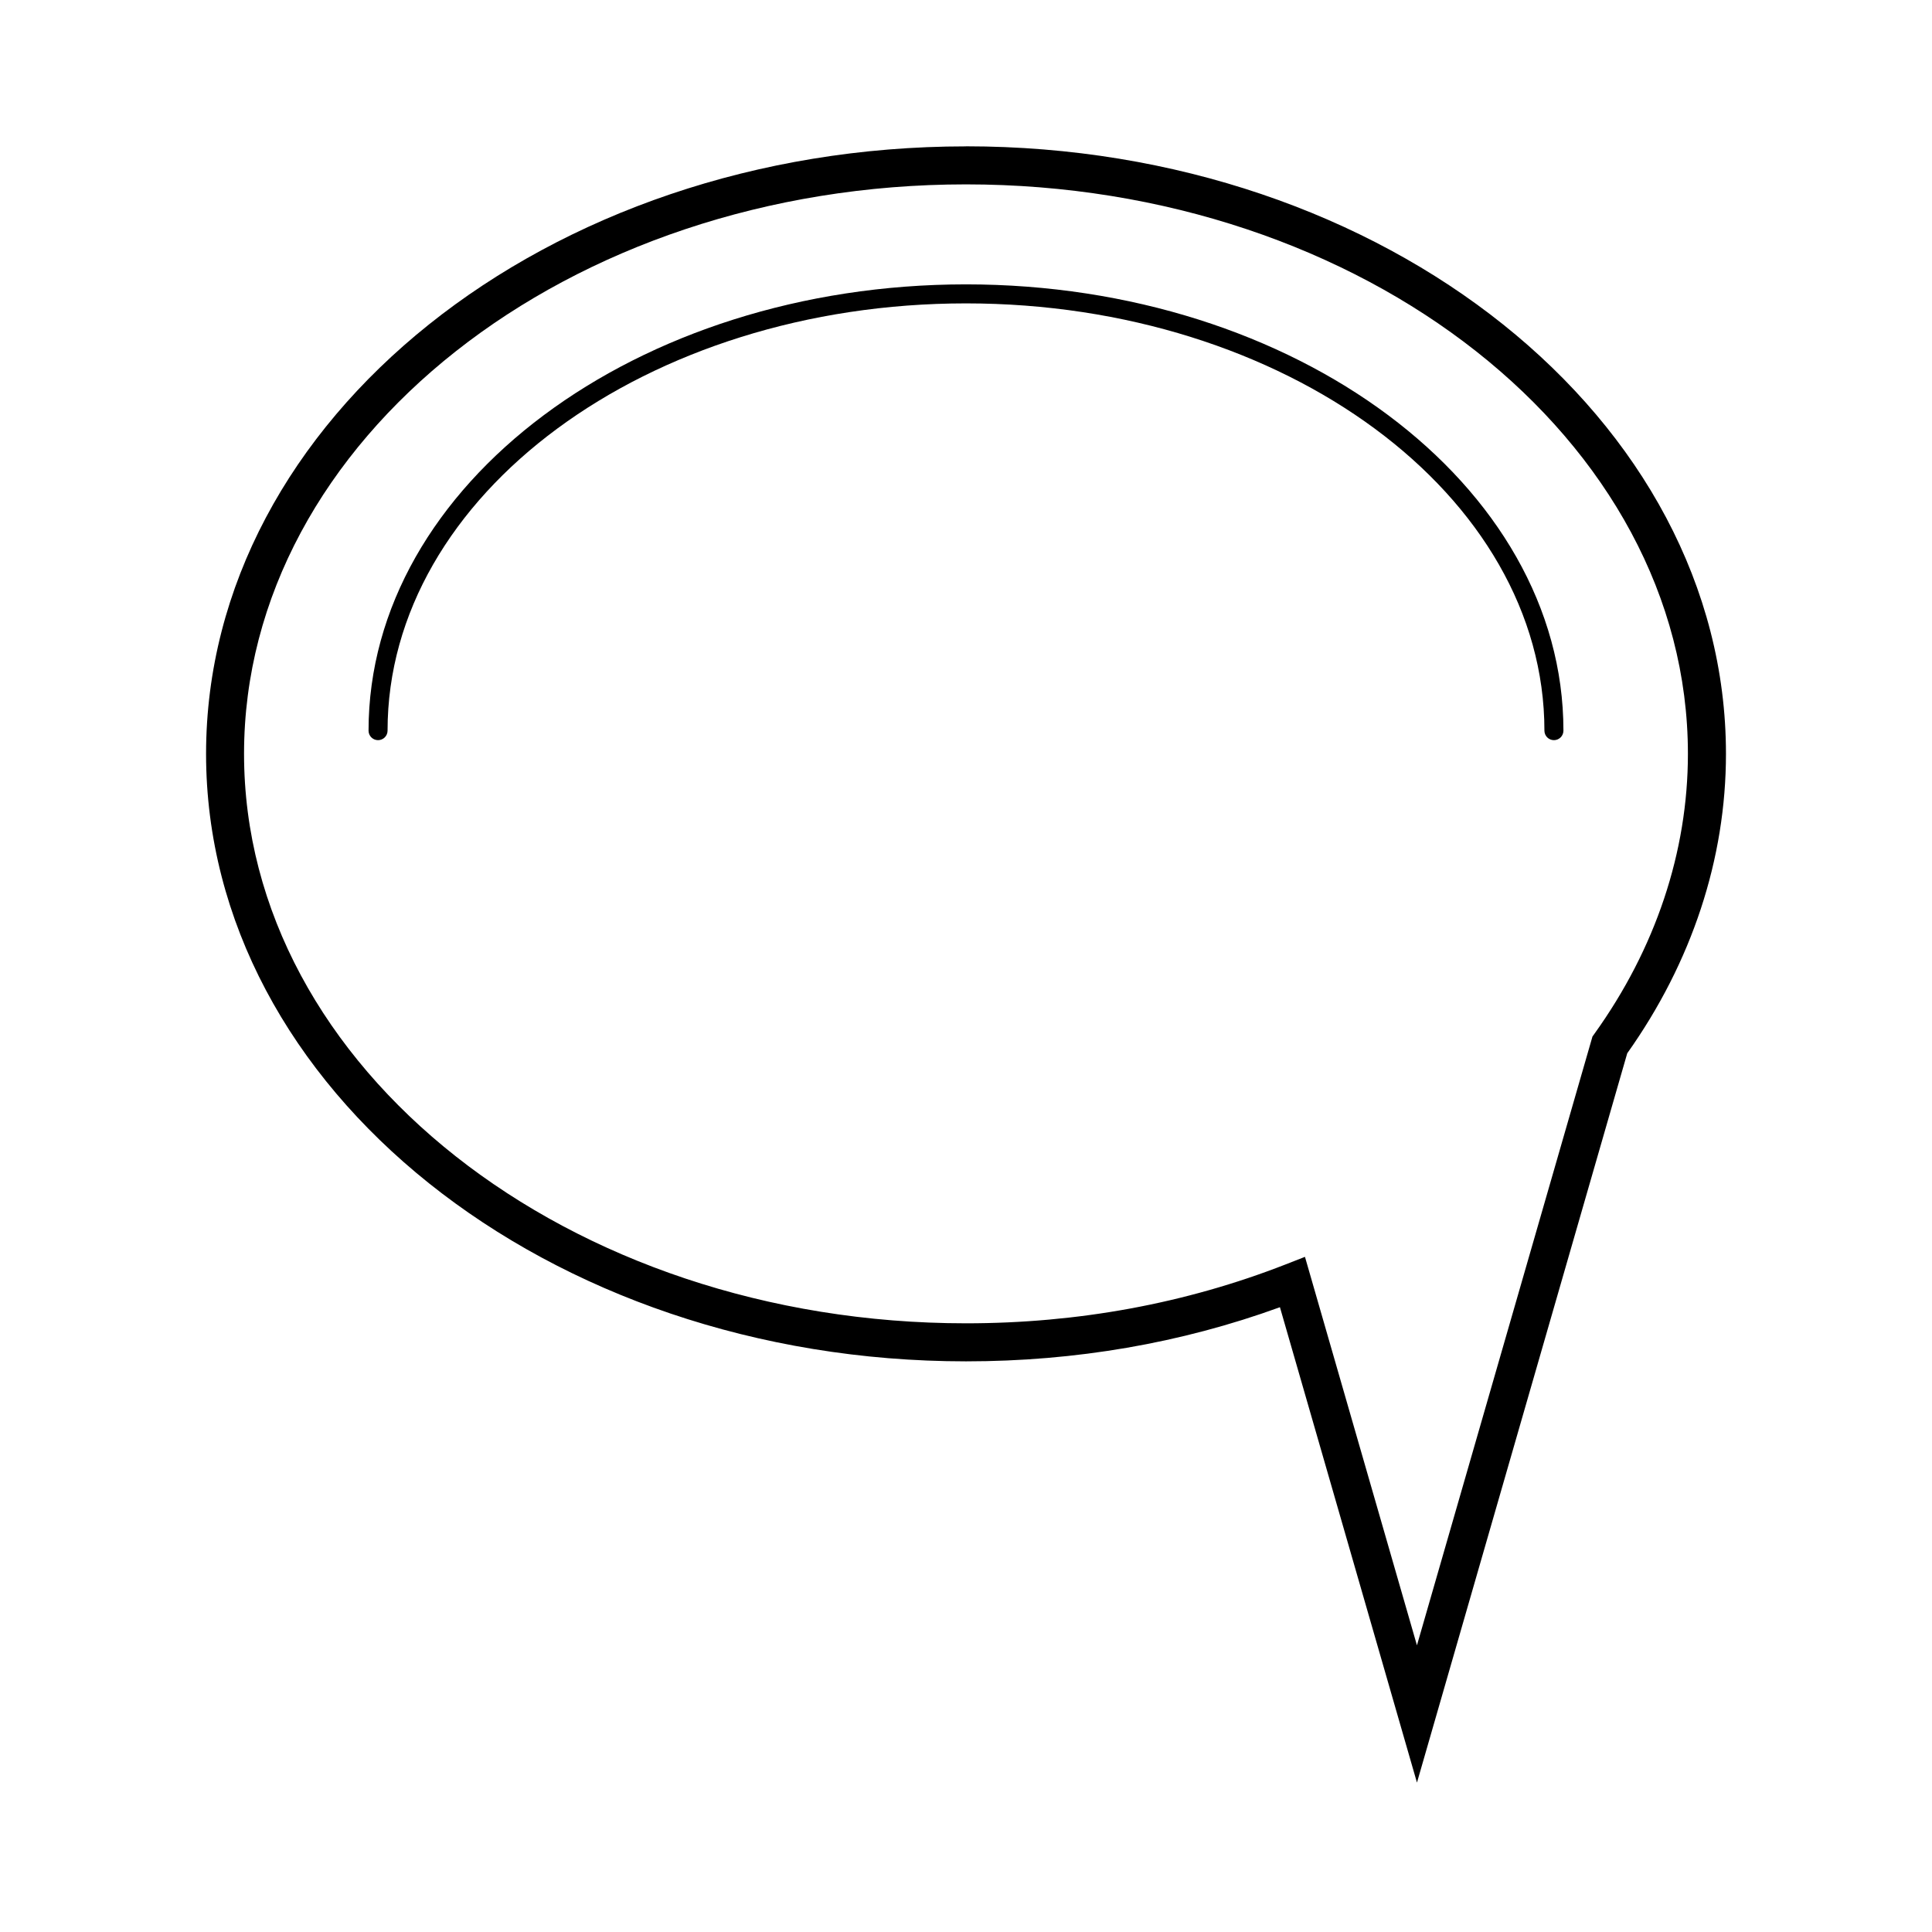 <?xml version="1.0" encoding="UTF-8"?>
<!-- The Best Svg Icon site in the world: iconSvg.co, Visit us! https://iconsvg.co -->
<svg fill="#000000" width="800px" height="800px" version="1.1" viewBox="144 144 512 512" xmlns="http://www.w3.org/2000/svg">
 <g>
  <path d="m400 182.79c-111.05 0-201.39 72.223-201.39 160.99 0 88.77 90.344 160.99 201.39 160.99 29.039 0 56.996-4.82 83.195-14.348l36.316 125.98 55.723-193.27c17.121-24.121 26.164-51.539 26.164-79.359-0.008-88.777-90.352-161-201.4-161zm166.53 235.19-0.508 0.707-46.516 161.34-29.676-102.95-5.144 2.012c-26.5 10.352-54.992 15.602-84.691 15.602-105.49 0-191.32-67.703-191.32-150.92 0.004-83.211 85.832-150.91 191.32-150.91s191.32 67.703 191.32 150.92c0 25.965-8.574 51.625-24.785 74.195z"/>
  <path d="m400 219.36c-87.301 0-158.33 53.051-158.33 118.27 0 1.391 1.129 2.519 2.519 2.519s2.519-1.129 2.519-2.519c0-62.438 68.766-113.23 153.29-113.23s153.29 50.793 153.29 113.23c0 1.391 1.129 2.519 2.519 2.519s2.519-1.129 2.519-2.519c-0.004-65.215-71.031-118.27-158.33-118.27z"/>
 </g>
</svg>